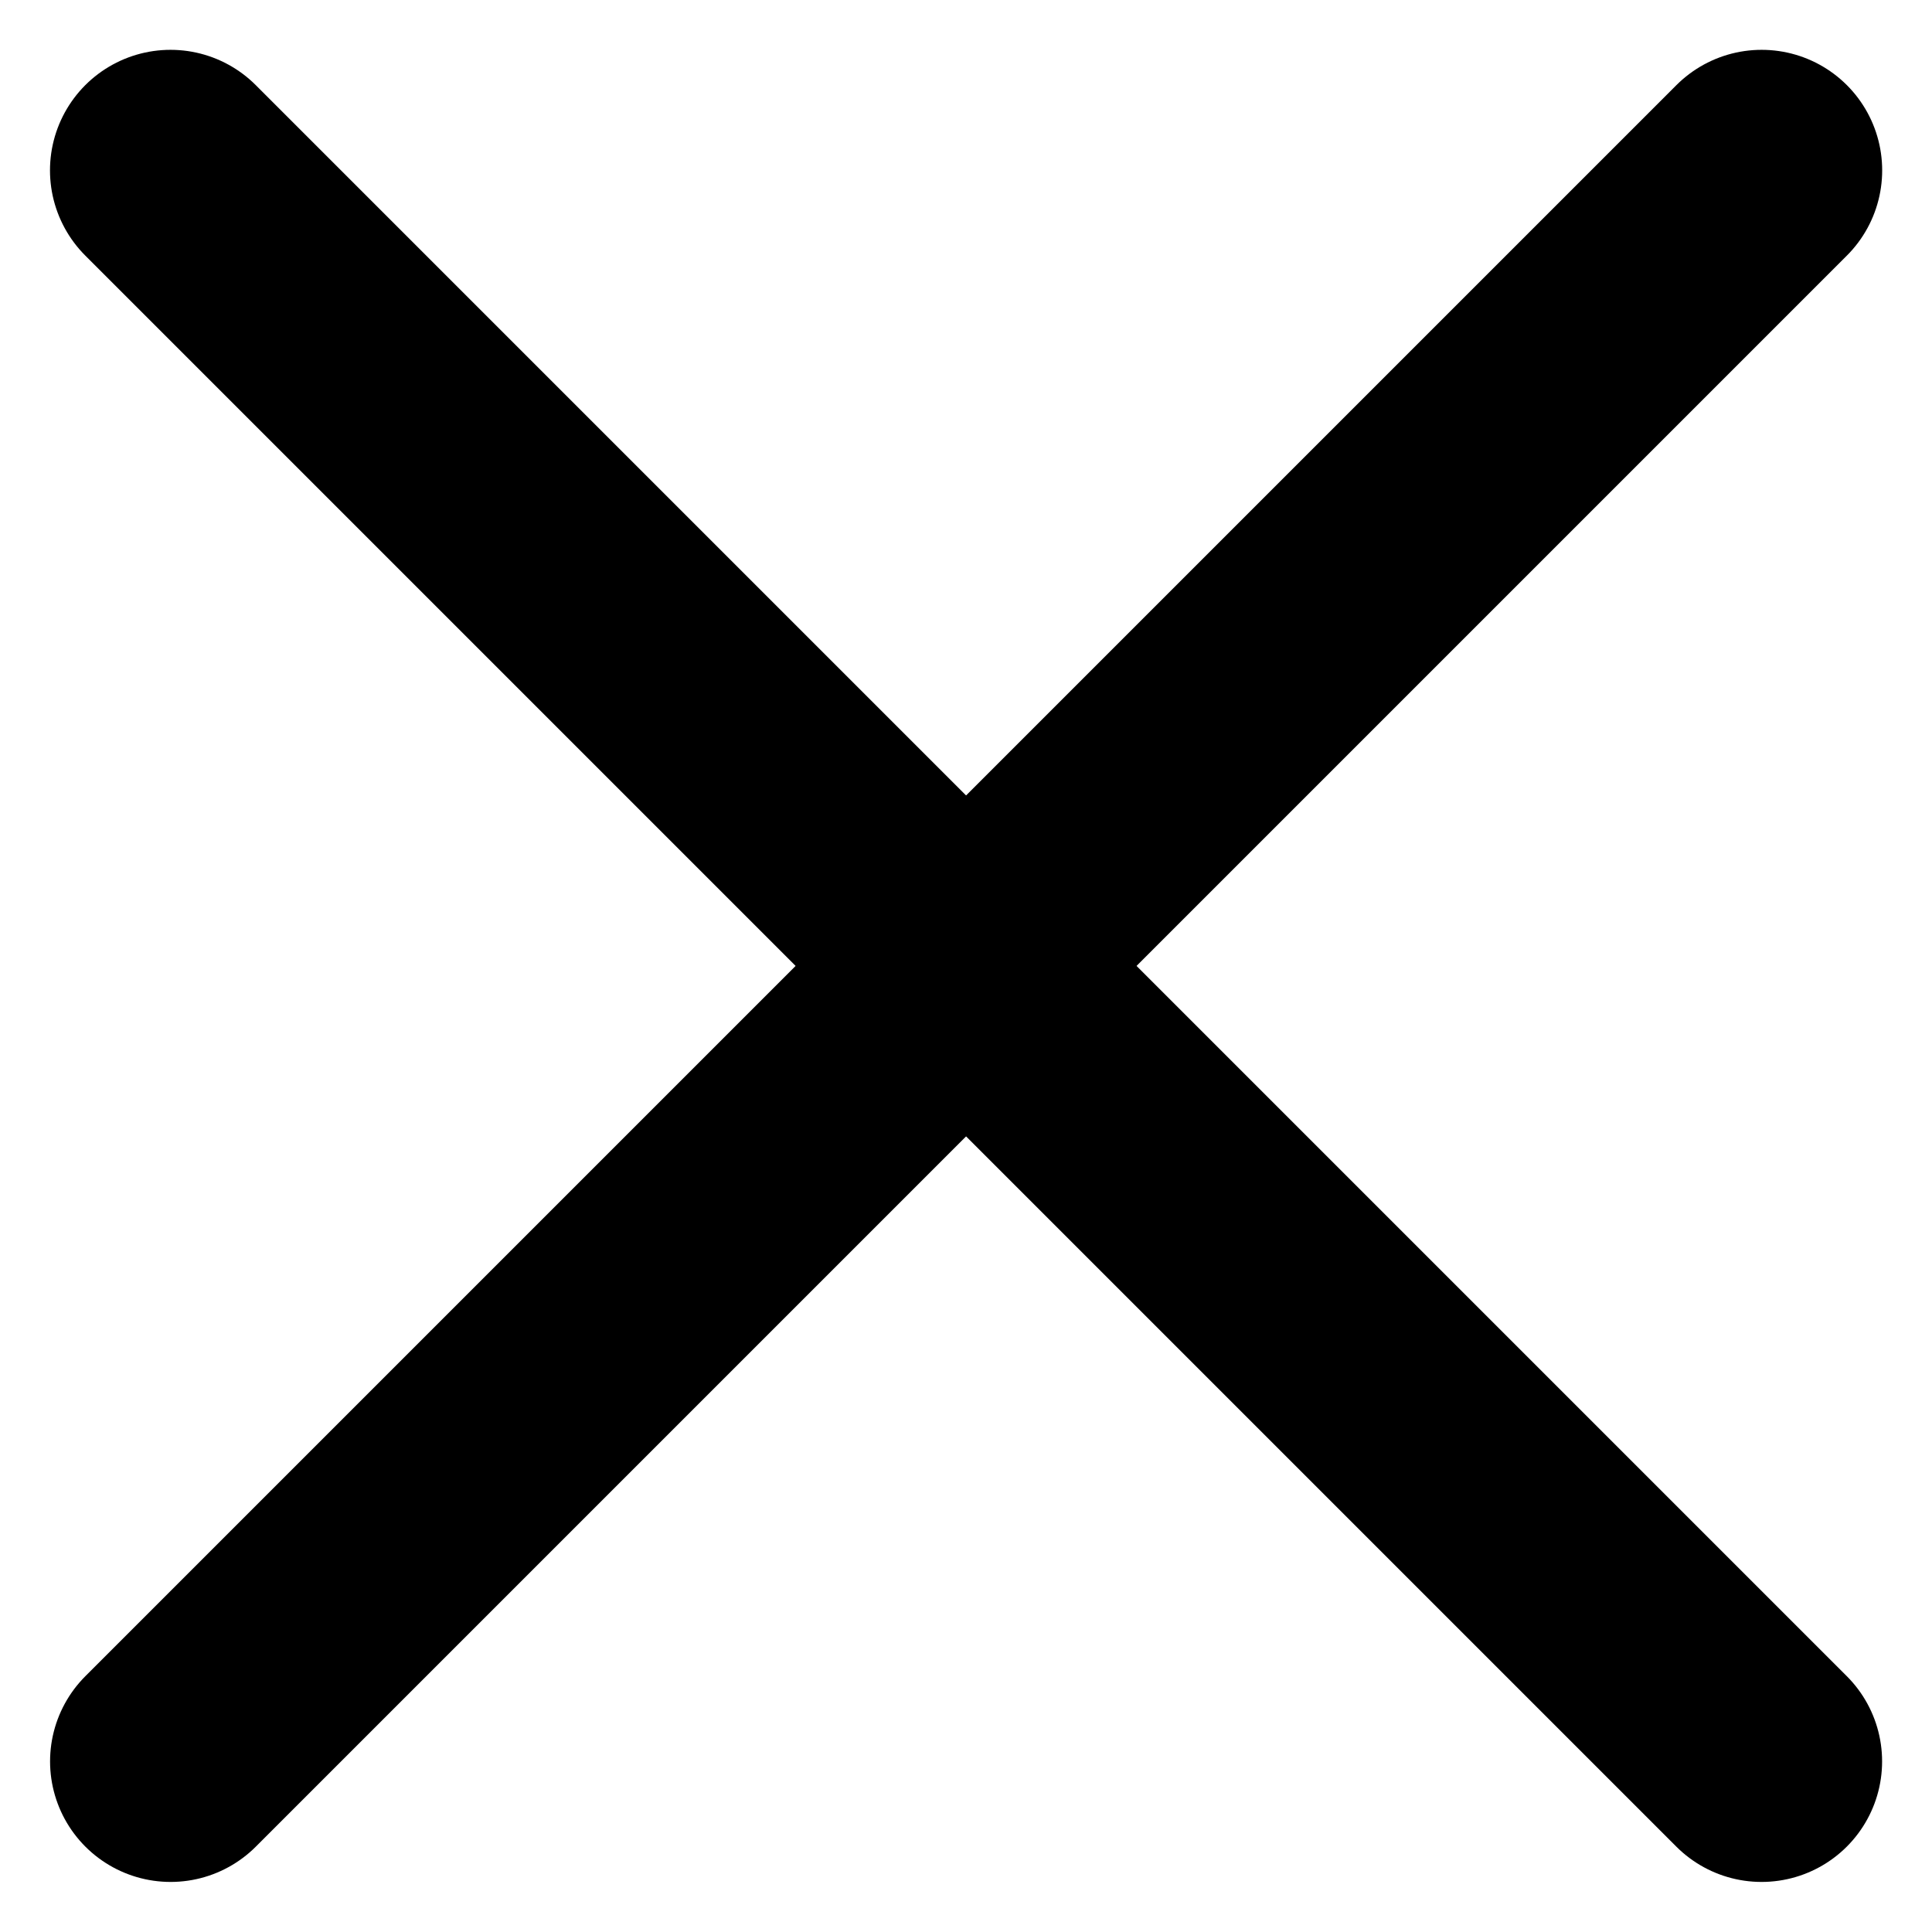 <svg xmlns="http://www.w3.org/2000/svg" width="12.021" height="12.021" viewBox="0 0 12.021 12.021">
  <g id="Group_395" data-name="Group 395" transform="translate(-344.989 -20.99)">
    <line id="Line_9" data-name="Line 9" x2="14" transform="translate(346.05 22.05) rotate(45)" fill="none" stroke="#000" stroke-linecap="round" stroke-width="1.5"/>
    <line id="Line_13" data-name="Line 13" x2="14" transform="translate(355.95 22.05) rotate(135)" fill="none" stroke="#000" stroke-linecap="round" stroke-width="1.5"/>
  </g>
</svg>
